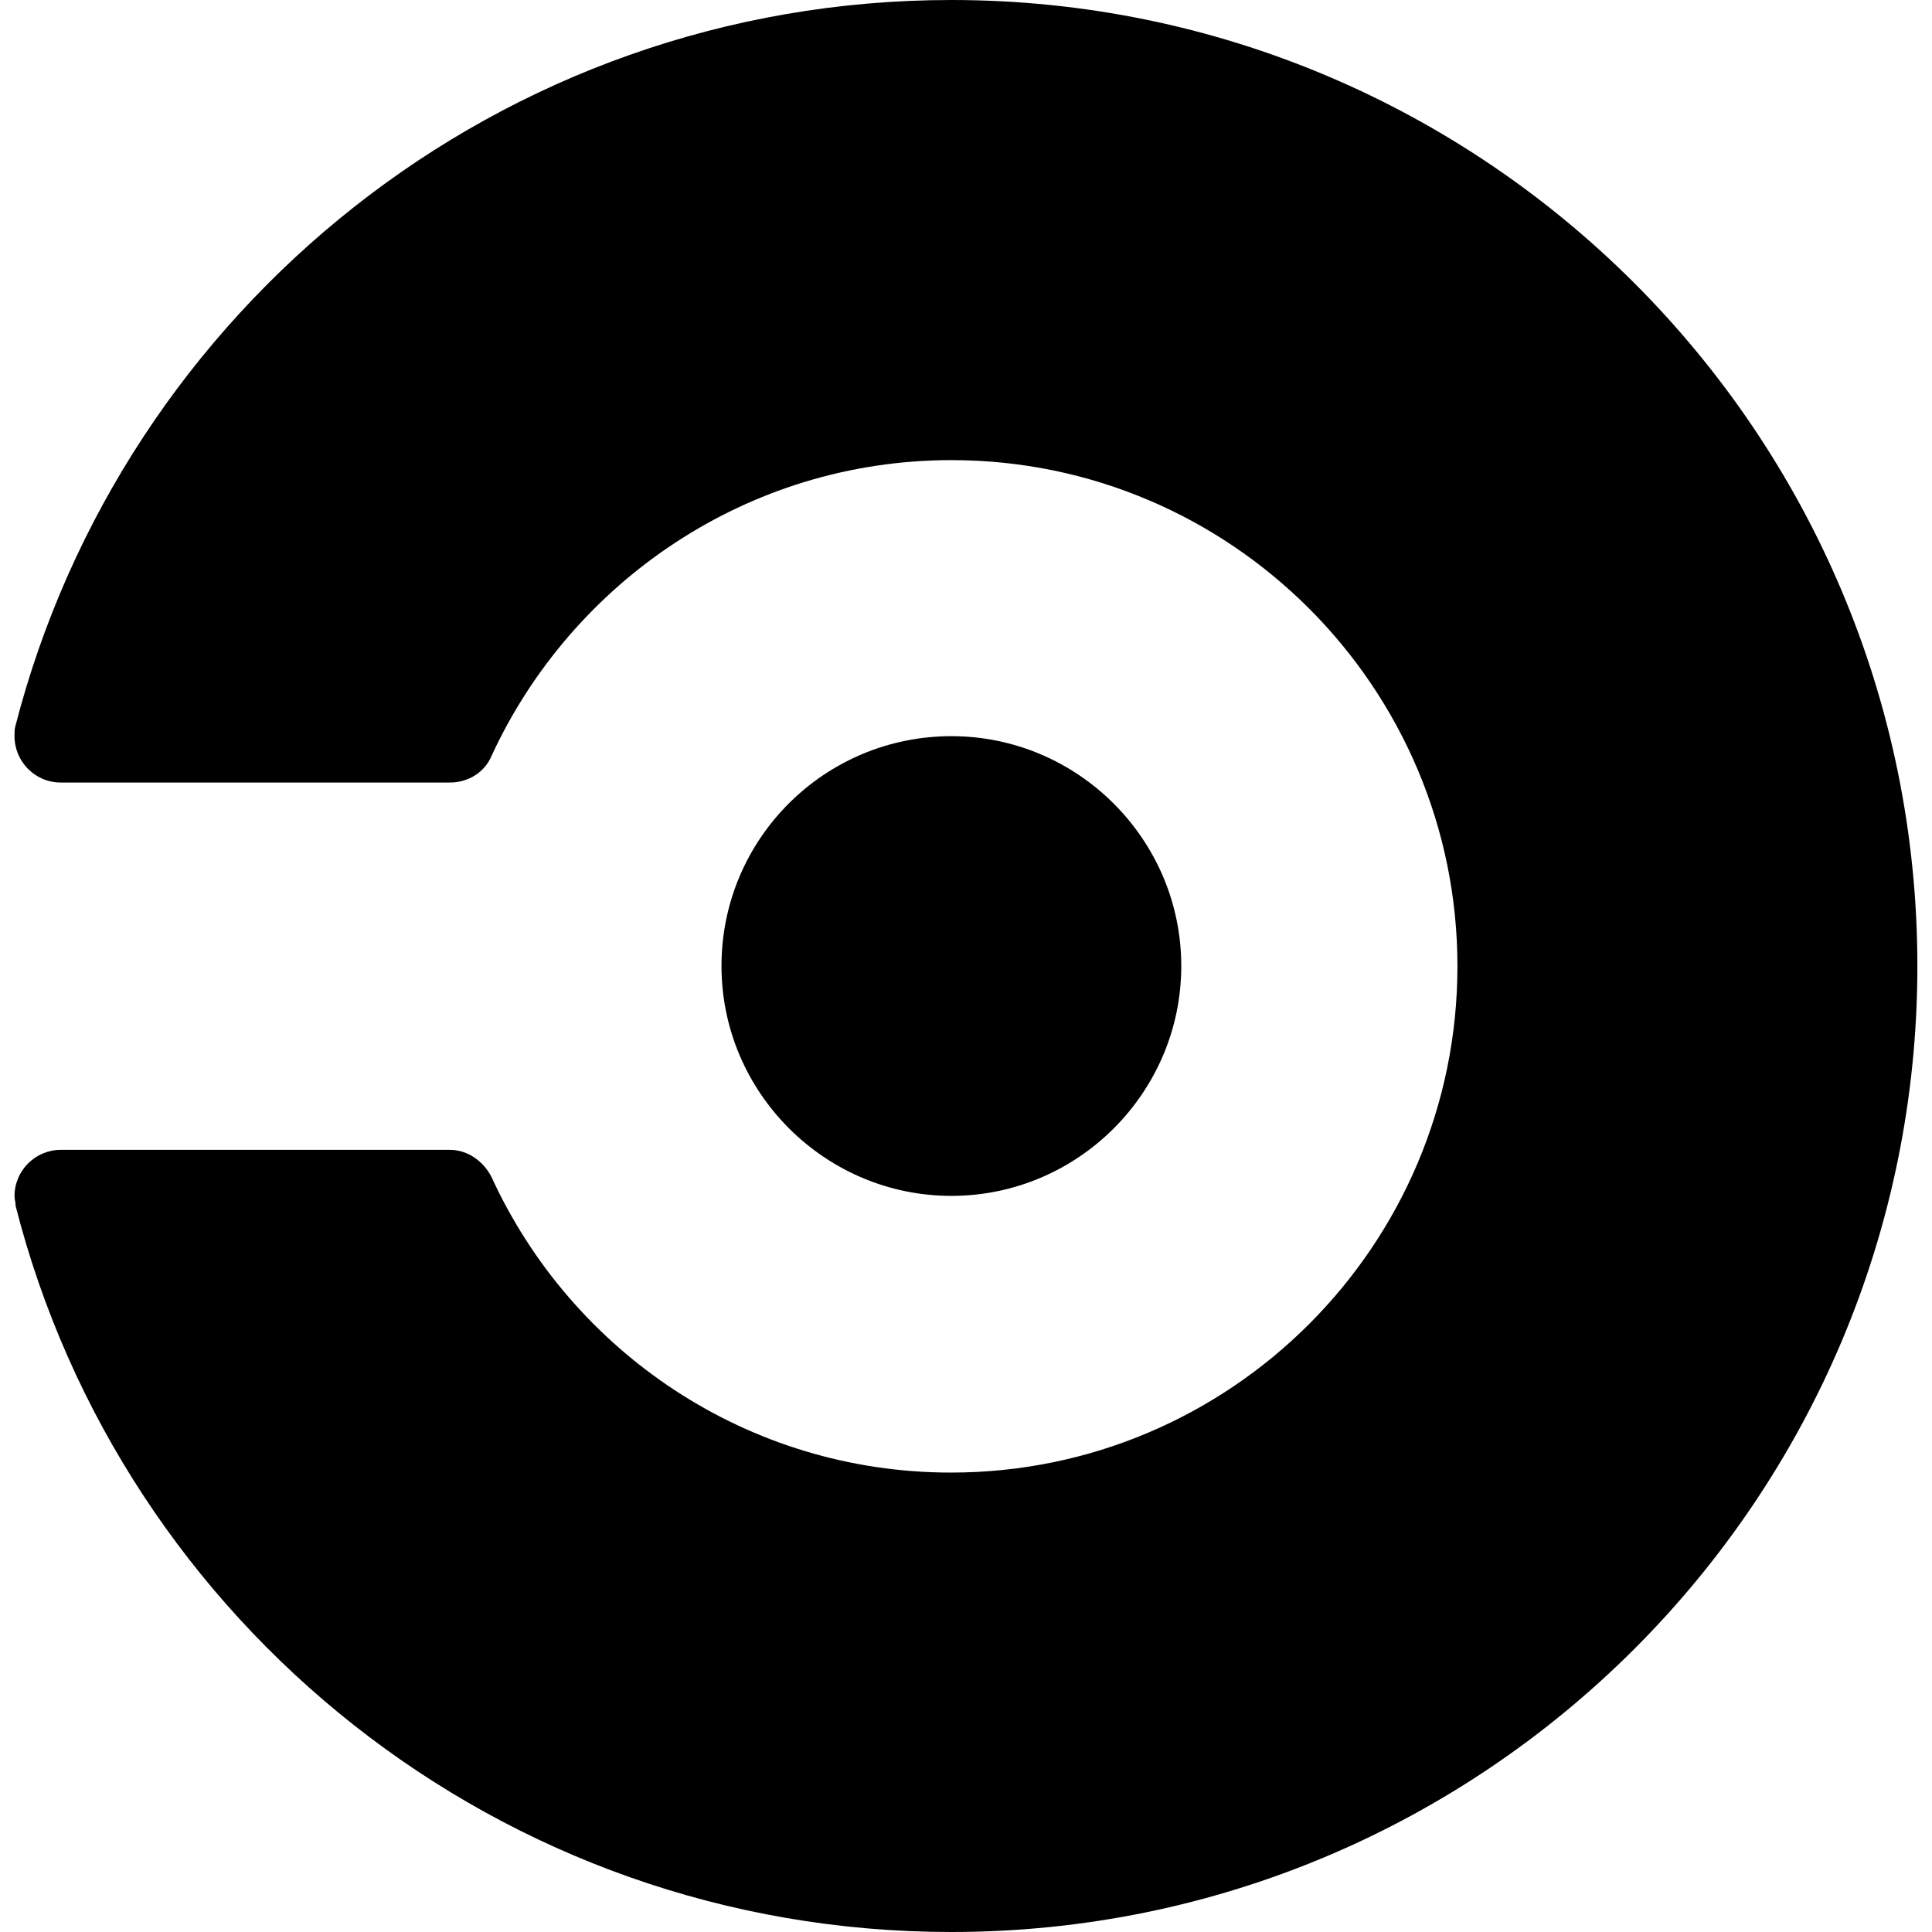 <?xml version="1.0" encoding="UTF-8"?>
<svg xmlns="http://www.w3.org/2000/svg" xmlns:xlink="http://www.w3.org/1999/xlink" width="128" height="128" viewBox="0 0 128 128">
<path fill-rule="nonzero" fill="rgb(0%, 0%, 0%)" fill-opacity="1" d="M 47.801 64 C 47.801 55.551 54.652 48.773 63.031 48.773 C 71.414 48.773 78.262 55.621 78.262 64 C 78.262 72.383 71.414 79.23 63.031 79.23 C 54.656 79.23 47.801 72.383 47.801 64 Z M 63.031 0 C 33.148 0 8.117 20.48 1.012 48.133 C 0.961 48.324 0.961 48.508 0.961 48.773 C 0.961 50.441 2.305 51.844 4.027 51.844 L 29.812 51.844 C 31.039 51.844 32.121 51.152 32.57 50.07 C 37.887 38.551 49.531 30.484 63.035 30.484 C 81.52 30.484 96.559 45.523 96.559 64.016 C 96.559 82.523 81.52 97.562 63.012 97.562 C 49.52 97.562 37.871 89.562 32.559 77.973 C 32.043 76.961 31.012 76.18 29.801 76.18 L 4.027 76.18 C 2.363 76.18 0.961 77.531 0.961 79.254 C 0.961 79.449 1.035 79.637 1.035 79.895 C 8.074 107.52 33.141 128 63.031 128 C 98.355 128 127.031 99.332 127.031 64 C 127.031 28.676 98.355 0 63.031 0 Z M 63.031 0 "/>
</svg>
